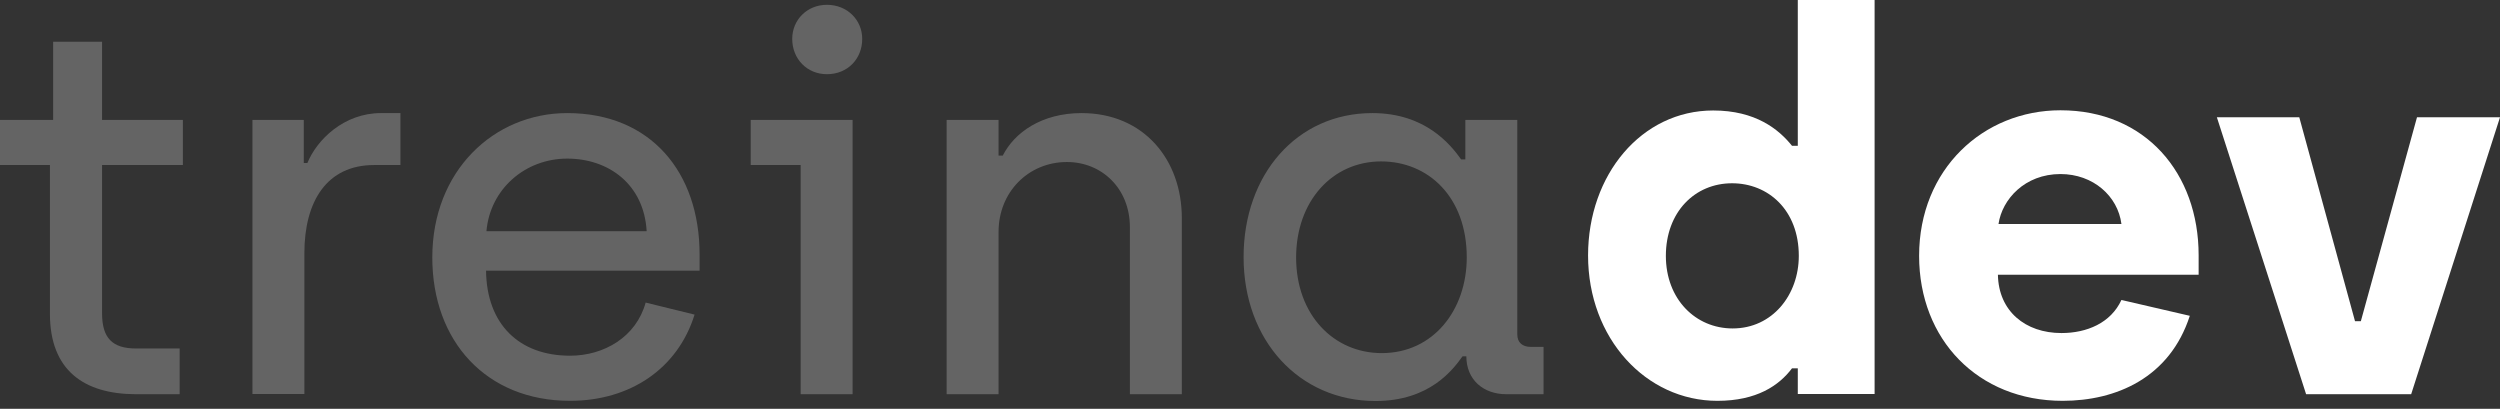 <svg width="318" height="52" viewBox="0 0 318 52" fill="none" xmlns="http://www.w3.org/2000/svg">
<rect x="0" y="0" width="318" height="52" fill="#333333" stroke="none"/>
<path d="M6.351 39.916V20.991H0V15.252H6.759V5.305H12.982V15.252H23.261V20.991H12.982V39.839C12.982 42.977 14.258 44.328 17.318 44.328H22.853V50.144H17.242C10.687 50.118 6.351 47.108 6.351 39.916Z" fill="#646464"/>
<path d="M32.085 15.252H38.64V20.736H39.099C40.298 17.802 43.716 14.385 48.46 14.385H50.934V20.991H47.593C41.573 20.991 38.717 25.607 38.717 32.213V50.118H32.111V15.252H32.085Z" fill="#646464"/>
<path d="M54.989 32.749C54.989 21.73 62.819 14.385 72.154 14.385C82.79 14.385 88.988 21.934 88.988 32.366V34.432H61.825C61.901 41.242 66.033 45.246 72.511 45.246C76.847 45.246 80.928 42.849 82.127 38.487L88.35 40.018C86.208 46.904 80.138 50.985 72.511 50.985C61.876 50.985 54.989 43.435 54.989 32.749ZM82.254 29.407C81.923 23.465 77.434 20.174 72.154 20.174C66.798 20.174 62.335 24.051 61.876 29.407H82.254Z" fill="#646464"/>
<path d="M101.843 20.991H95.492V15.252H108.448V50.143H101.843V20.991ZM100.771 4.948C100.771 2.55 102.633 0.612 105.184 0.612C107.785 0.612 109.673 2.55 109.673 4.948C109.673 7.498 107.811 9.437 105.184 9.437C102.659 9.437 100.771 7.498 100.771 4.948Z" fill="#646464"/>
<path d="M120.411 15.252H127.017V19.792H127.552C129.031 16.859 132.5 14.385 137.576 14.385C145.457 14.385 150.328 20.276 150.328 27.75V50.143H143.722V28.897C143.722 23.949 140.126 20.608 135.714 20.608C130.842 20.608 127.017 24.408 127.017 29.484V50.143H120.411V15.252Z" fill="#646464"/>
<path d="M158.184 32.698C158.184 22.215 164.942 14.385 174.558 14.385C181.317 14.385 184.505 18.389 185.857 20.276H186.392V15.252H192.998V42.517C192.998 43.588 193.661 44.124 194.733 44.124H196.34V50.143H191.596C188.713 50.143 186.52 48.332 186.52 45.323H186.035C184.837 46.98 181.904 51.01 174.941 51.01C165.249 50.985 158.184 43.308 158.184 32.698ZM186.571 32.749C186.571 24.995 181.623 20.532 175.68 20.532C169.457 20.532 164.866 25.607 164.866 32.749C164.866 40.094 169.686 44.915 175.757 44.915C182.363 44.915 186.571 39.38 186.571 32.749Z" fill="#646464"/>
<path d="M202.002 32.494C202.002 22.215 208.812 14.053 217.917 14.053C223.324 14.053 226.257 16.451 227.941 18.542H228.68V0H238.449V50.118H228.68V46.853H227.941C226.283 49.047 223.452 50.985 218.453 50.985C209.373 50.985 202.002 43.053 202.002 32.494ZM228.808 32.545C228.808 26.73 224.931 23.312 220.315 23.312C215.571 23.312 211.898 26.985 211.898 32.545C211.898 38.079 215.698 41.778 220.391 41.778C225.467 41.778 228.808 37.493 228.808 32.545Z" fill="white"/>
<path d="M244.111 32.545C244.111 21.526 252.273 14.028 262.093 14.028C272.907 14.028 279.666 22.037 279.666 32.468V34.942H254.135C254.211 39.559 257.604 42.364 262.22 42.364C265.434 42.364 268.494 41.089 269.846 38.156L278.543 40.171C275.993 48.052 269.183 50.985 262.373 50.985C251.584 50.985 244.111 43.18 244.111 32.545ZM269.846 28.489C269.387 24.944 266.25 22.139 262.093 22.139C257.553 22.139 254.671 25.352 254.211 28.489H269.846Z" fill="white"/>
<path d="M281.986 14.92H292.469L299.559 40.859H300.299L307.441 14.92H318L306.701 50.143H293.336L281.986 14.92Z" fill="white"/>
</svg>
